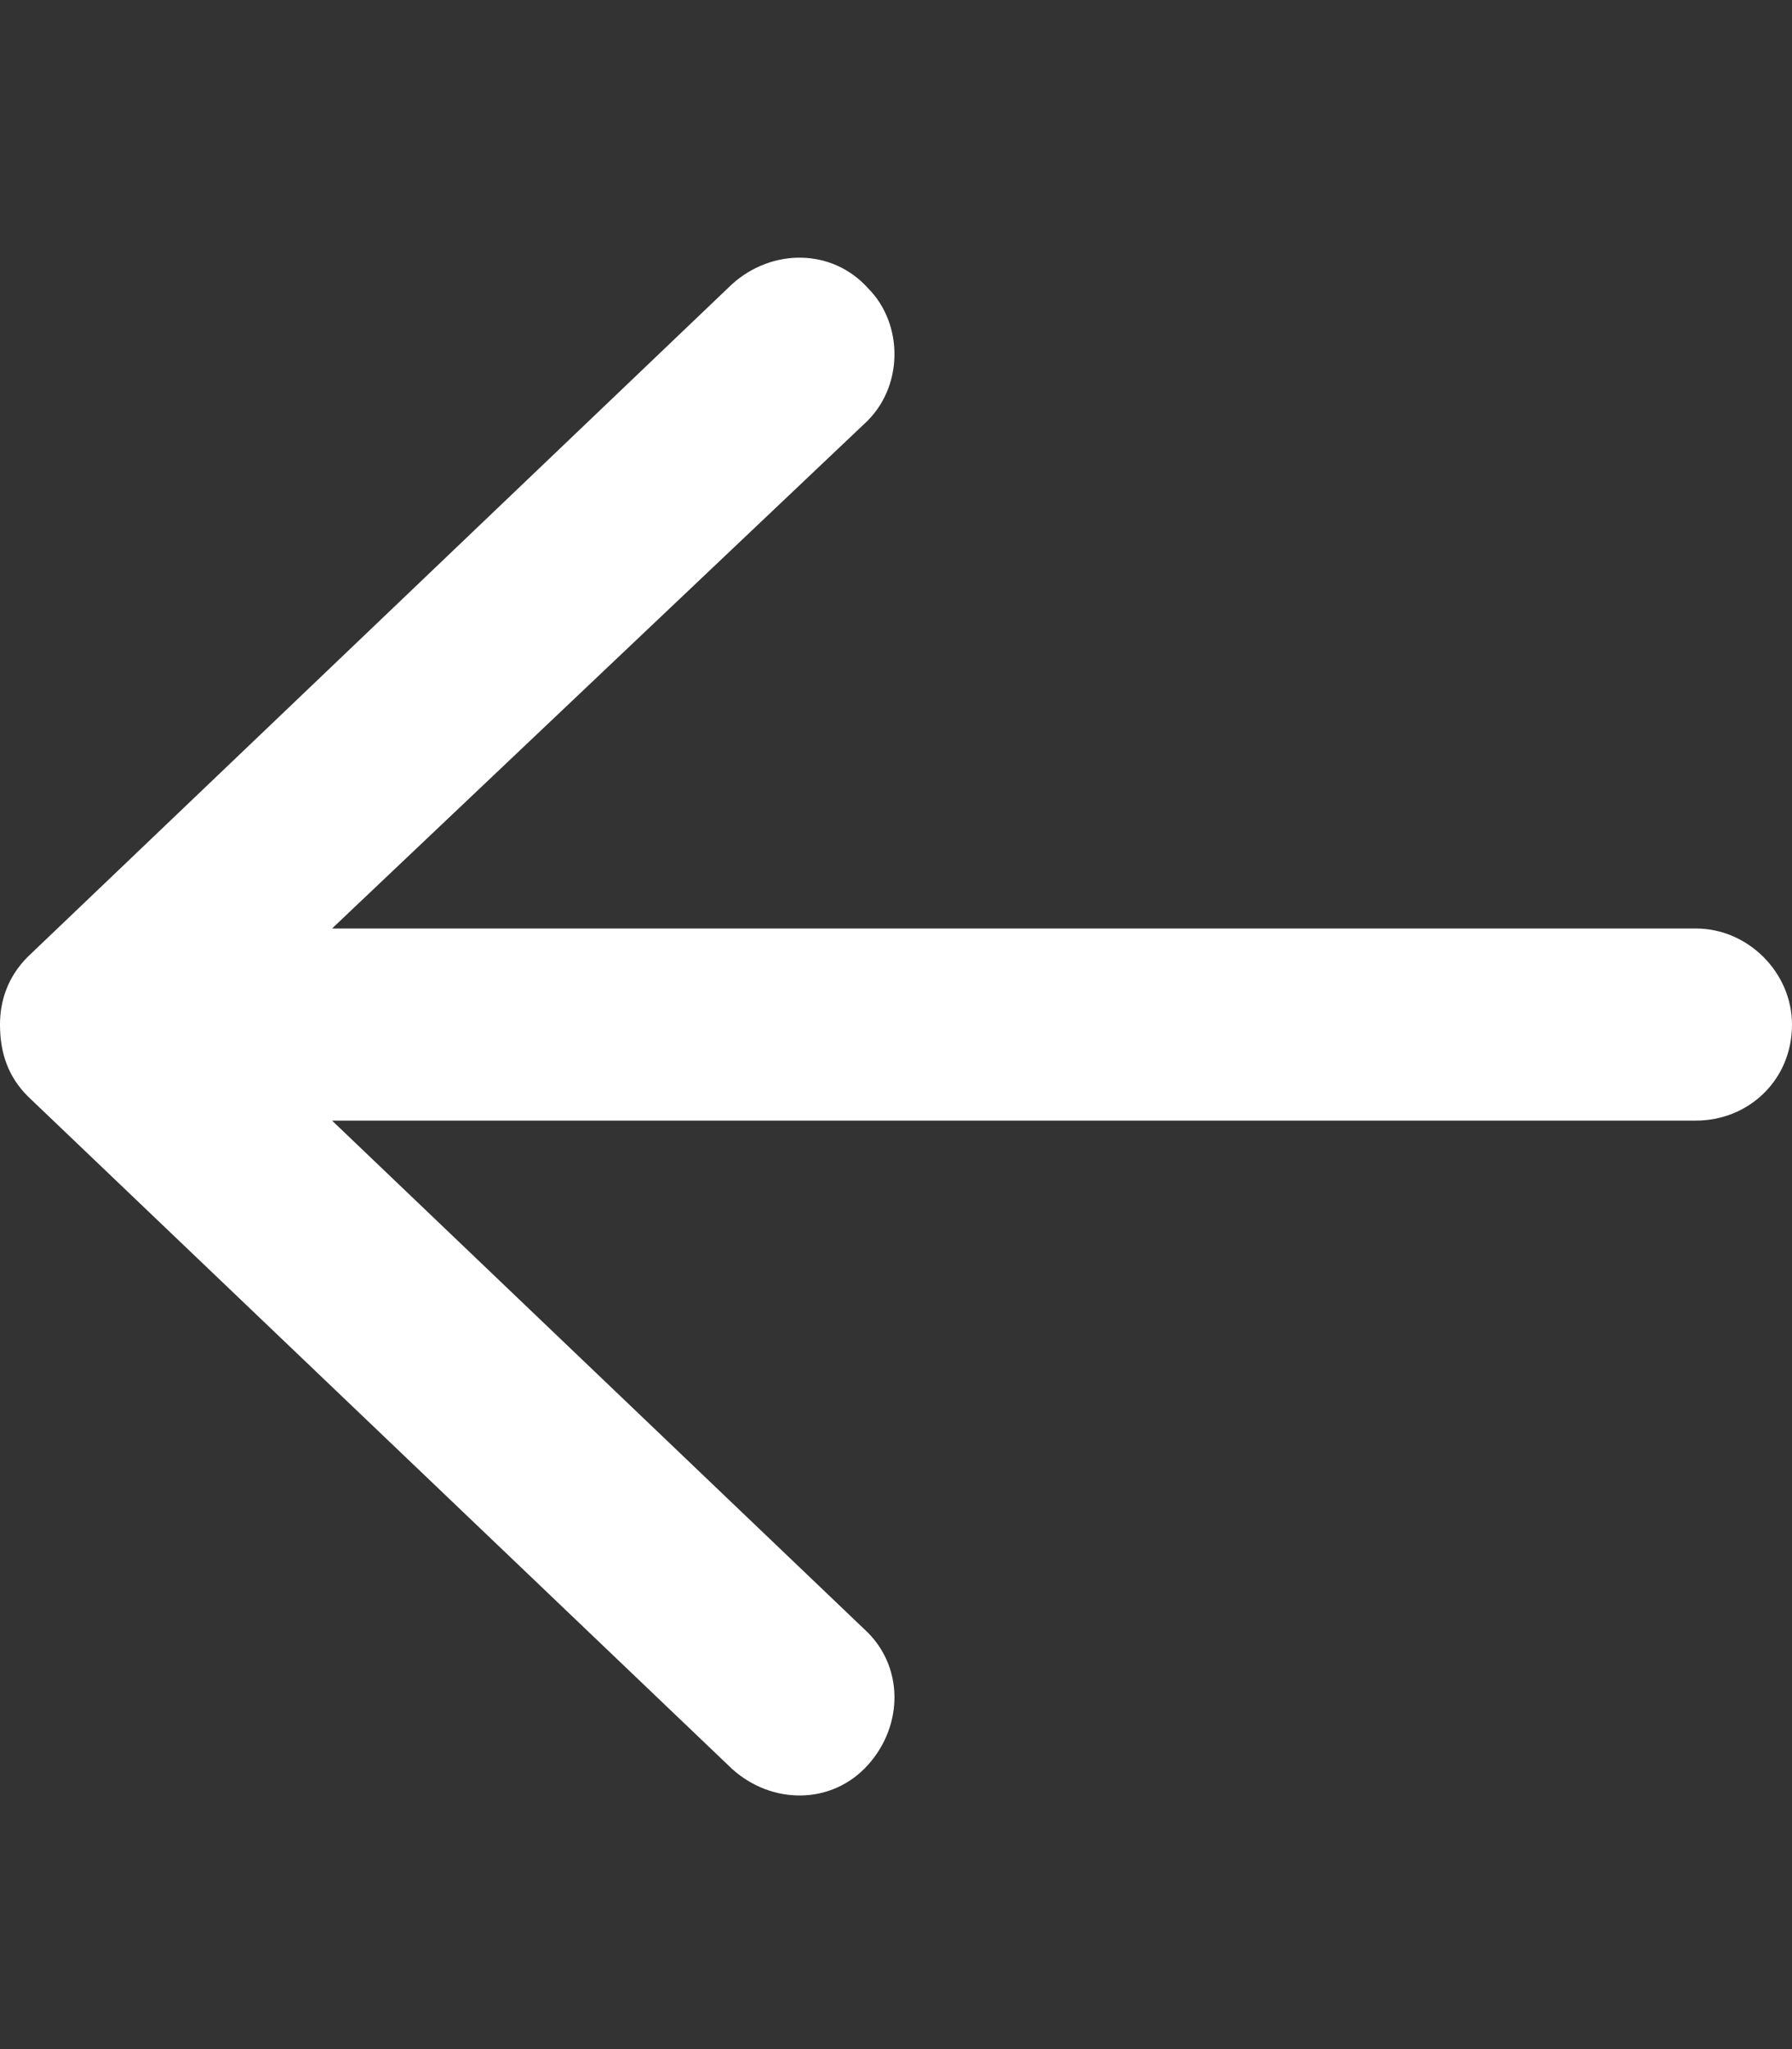 <svg width="14" height="16" viewBox="0 0 14 16" fill="none" xmlns="http://www.w3.org/2000/svg">
<rect x="0" y="0" width="14" height="16" fill="#333333" stroke="none"/>
<path d="M0.219 8.562C0.062 8.406 0 8.219 0 8C0 7.812 0.062 7.625 0.219 7.469L5.719 2.219C6.031 1.938 6.5 1.938 6.781 2.25C7.062 2.531 7.062 3.031 6.75 3.312L2.594 7.25H13.25C13.656 7.25 14 7.594 14 8C14 8.438 13.656 8.75 13.25 8.75H2.594L6.75 12.719C7.062 13 7.062 13.469 6.781 13.781C6.5 14.094 6.031 14.094 5.719 13.812L0.219 8.562Z" fill="white"/>
</svg>
